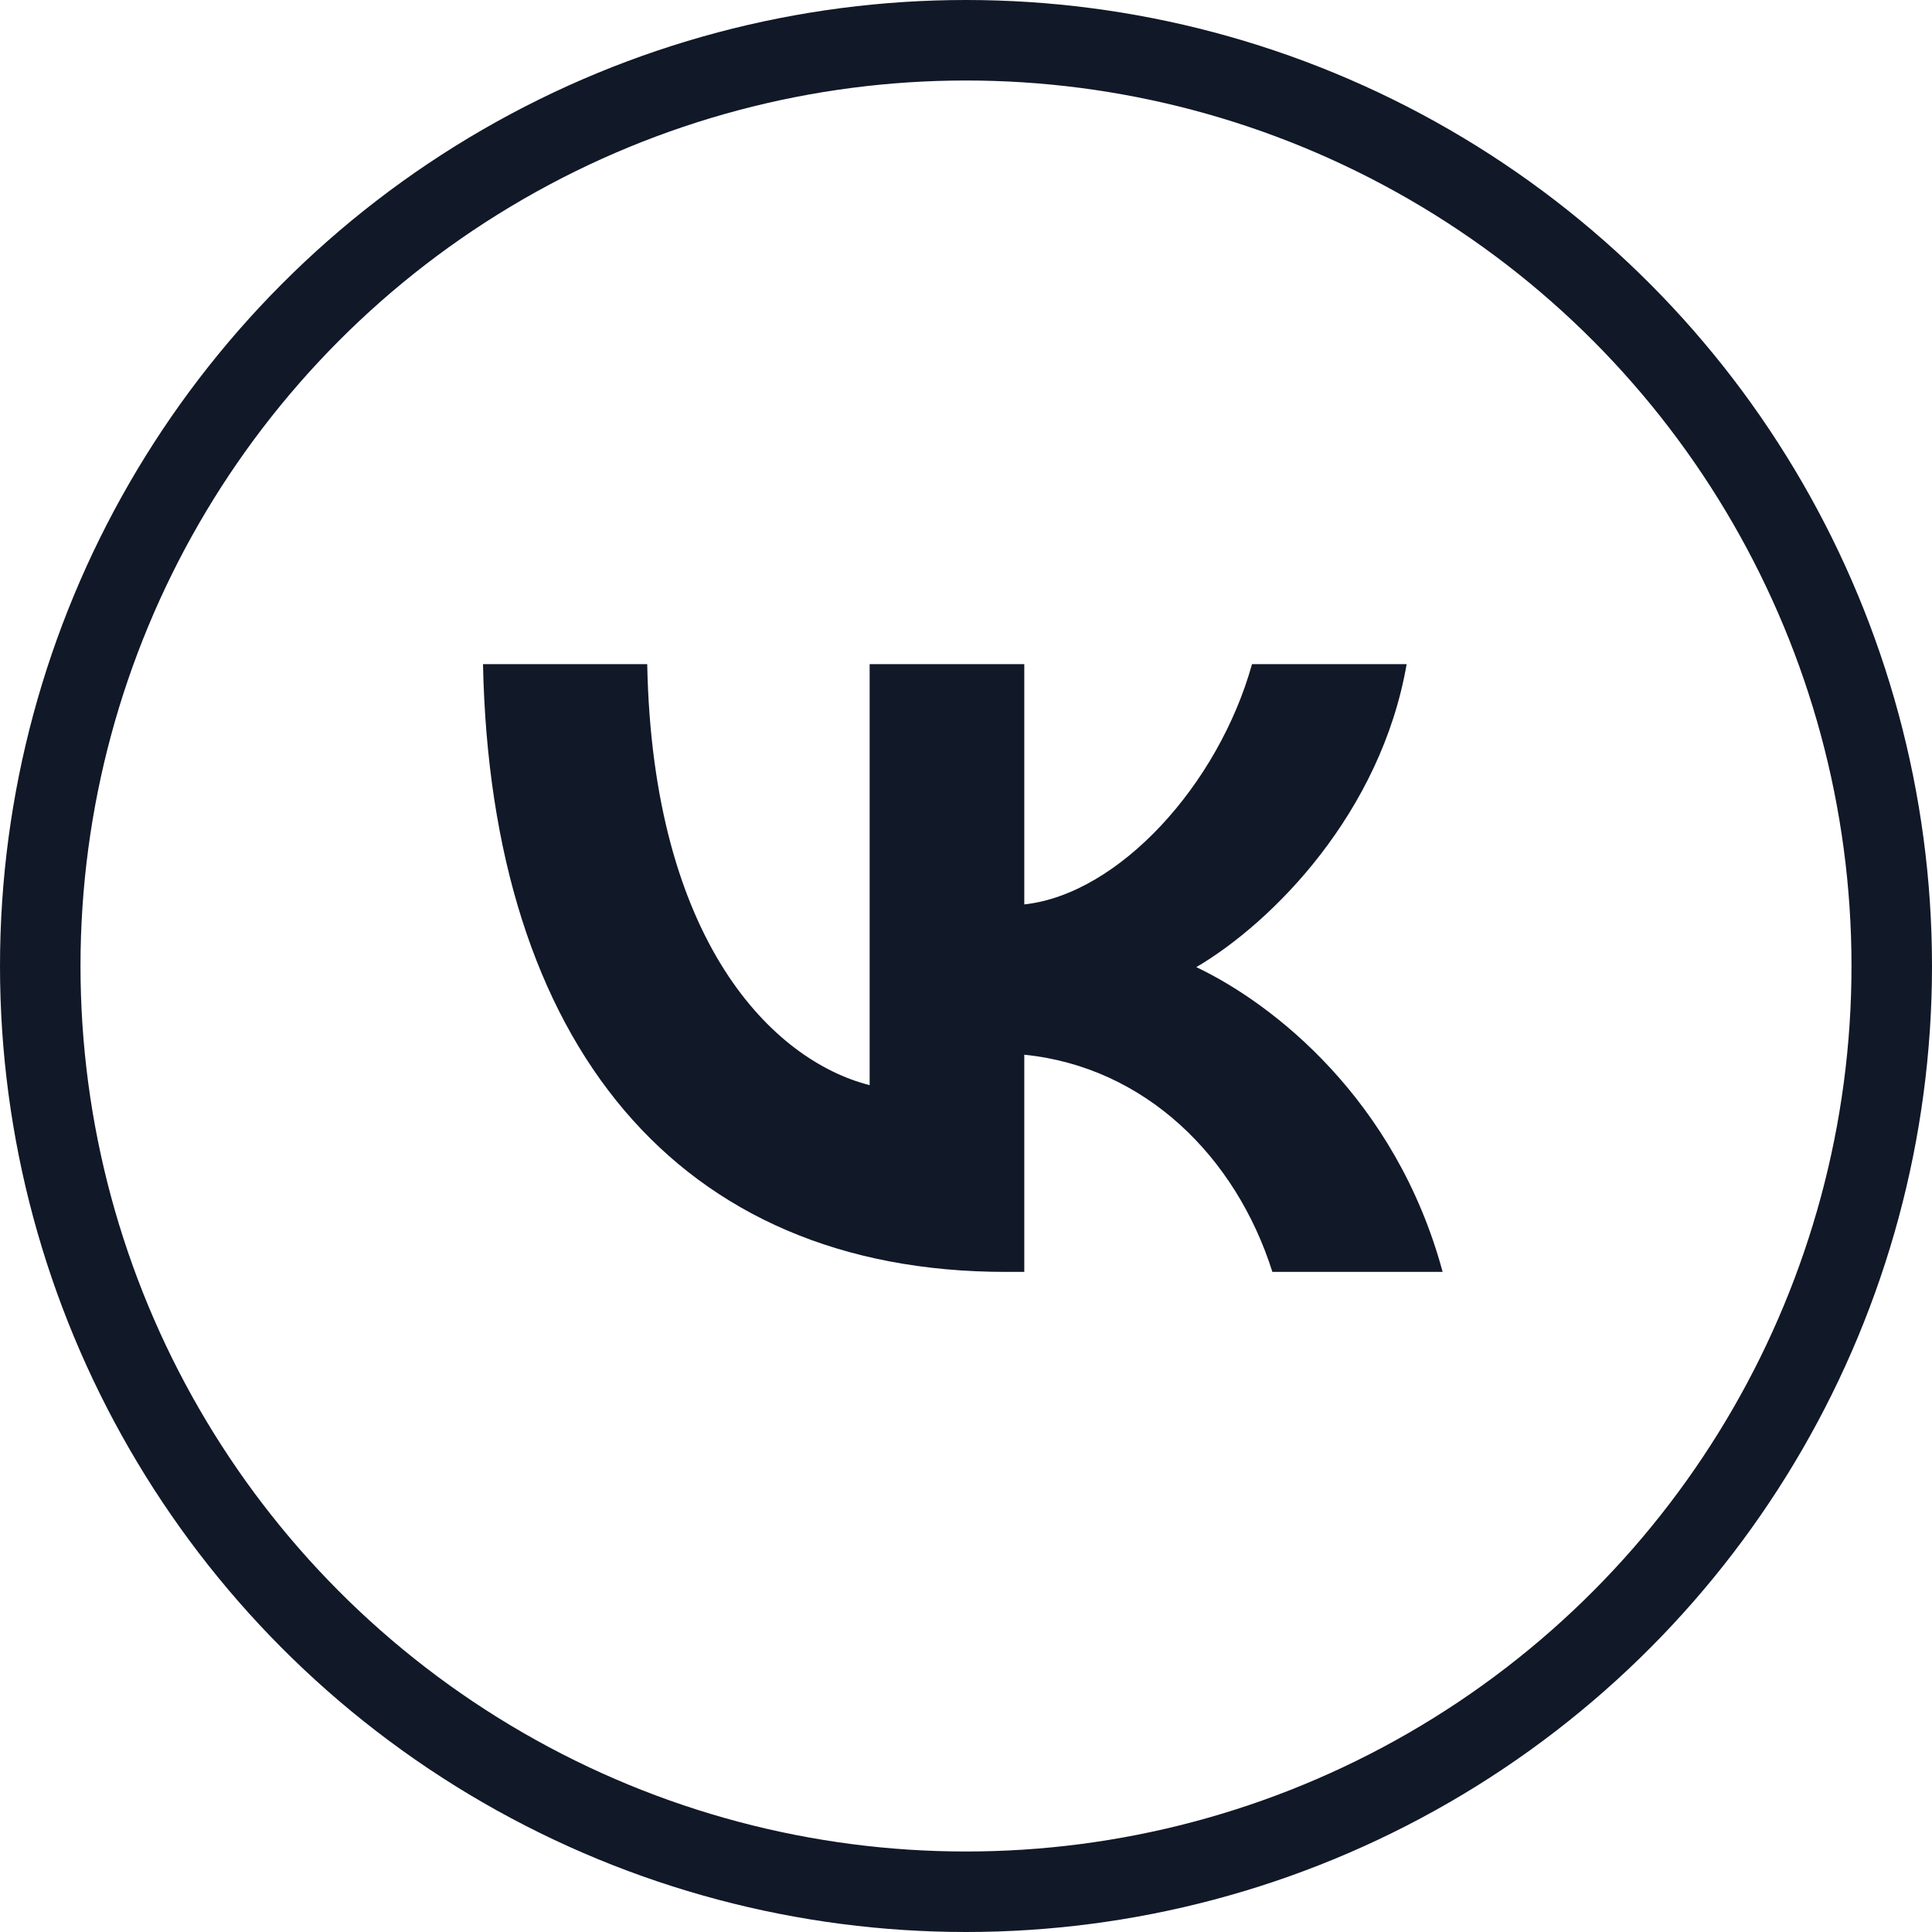 <?xml version="1.0" encoding="UTF-8"?> <svg xmlns="http://www.w3.org/2000/svg" width="24" height="24" viewBox="0 0 24 24" fill="none"><circle cx="12" cy="12" r="11.5" stroke="#111827"></circle><path d="M12.493 15.8C8.42 15.8 6.097 12.966 6 8.25H8.04C8.107 11.711 9.611 13.178 10.803 13.48V8.25H12.724V11.235C13.9 11.107 15.136 9.746 15.553 8.25H17.474C17.154 10.094 15.814 11.454 14.861 12.014C15.814 12.467 17.34 13.654 17.921 15.8H15.806C15.352 14.364 14.22 13.253 12.724 13.102V15.8H12.493Z" fill="#111827"></path></svg> 